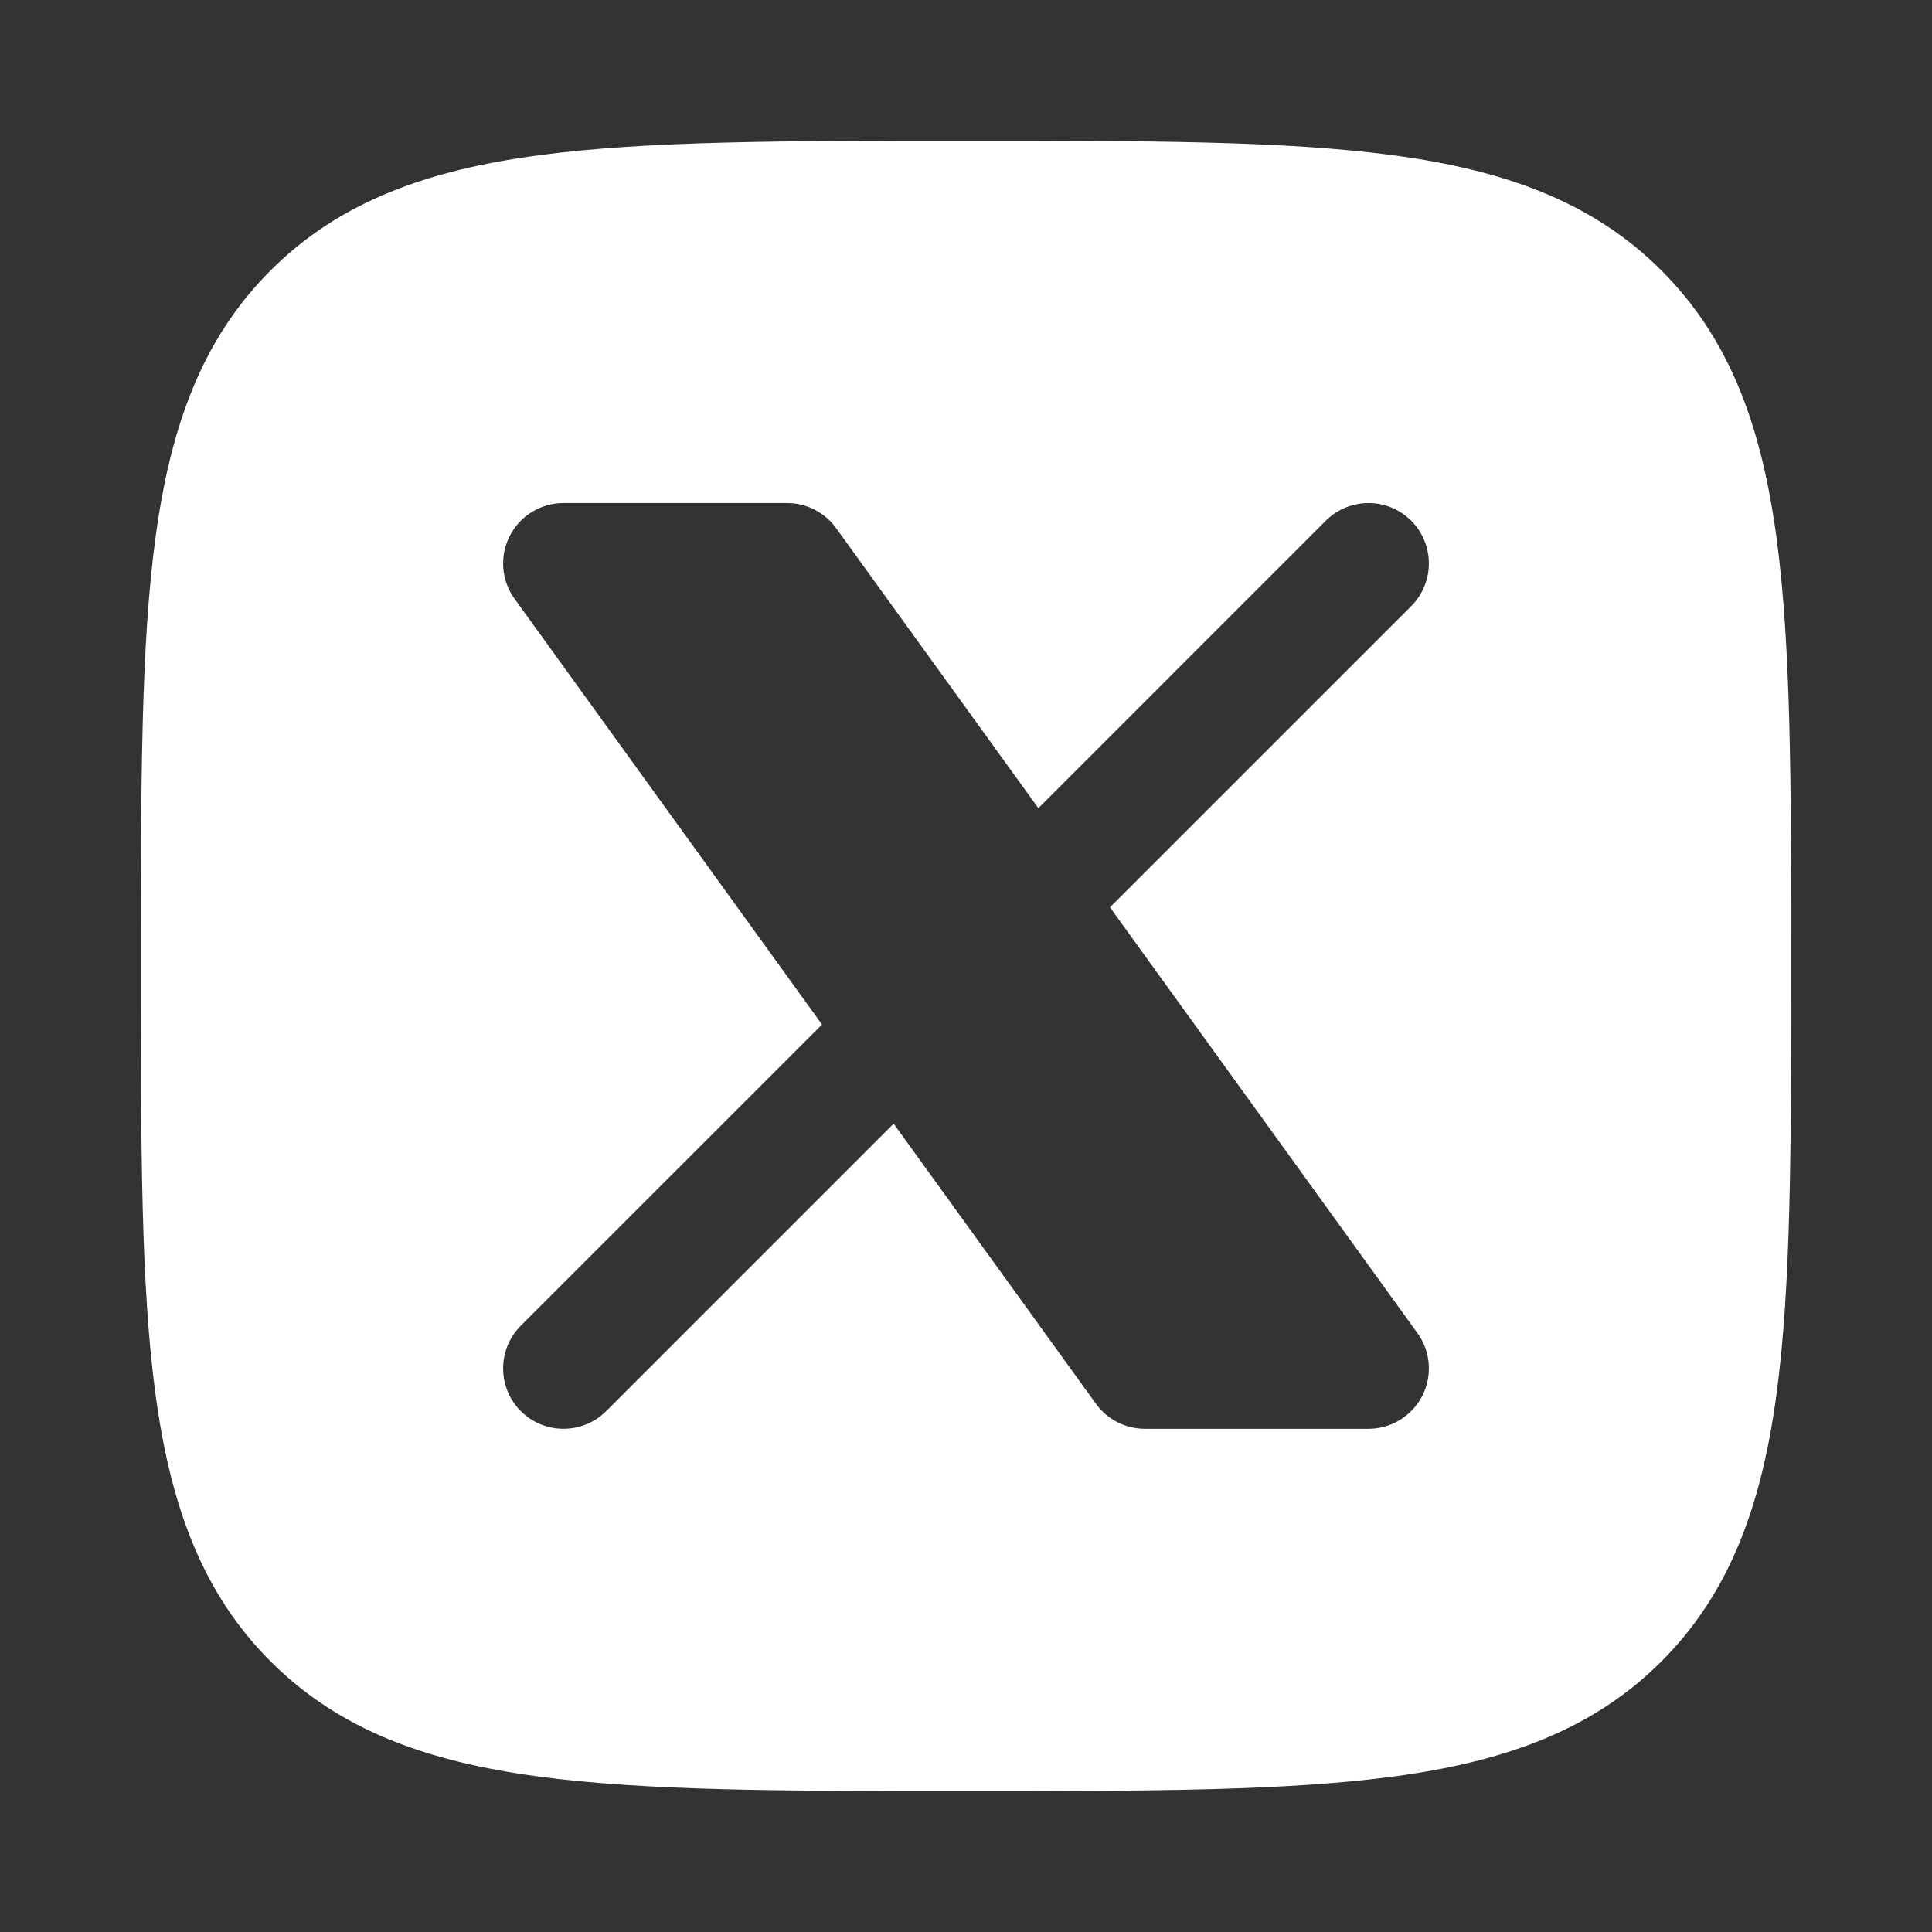 <svg width="48" height="48" viewBox="0 0 48 48" fill="none" xmlns="http://www.w3.org/2000/svg">
<rect x="0" y="0" width="48" height="48" fill="#333333" stroke="none"/>
<path fill-rule="evenodd" clip-rule="evenodd" d="M34.624 3.859C31.937 3.498 28.496 3.498 24.114 3.498H23.885C19.504 3.498 16.063 3.498 13.376 3.859C10.623 4.229 8.438 5.004 6.722 6.72C5.005 8.436 4.231 10.621 3.861 13.374C3.5 16.061 3.5 19.502 3.5 23.884V24.112C3.5 28.494 3.5 31.935 3.861 34.622C4.231 37.375 5.005 39.56 6.722 41.276C8.438 42.993 10.623 43.767 13.376 44.137C16.063 44.498 19.504 44.498 23.885 44.498H24.114C28.496 44.498 31.937 44.498 34.624 44.137C37.377 43.767 39.562 42.993 41.278 41.276C42.994 39.56 43.769 37.375 44.139 34.622C44.5 31.935 44.5 28.494 44.5 24.112V23.884C44.5 19.502 44.5 16.061 44.139 13.374C43.769 10.621 42.994 8.436 41.278 6.72C39.562 5.004 37.377 4.229 34.624 3.859ZM14 12.498C13.437 12.498 12.921 12.814 12.665 13.315C12.408 13.817 12.454 14.42 12.784 14.876L20.423 25.454L12.939 32.937C12.354 33.523 12.354 34.473 12.939 35.059C13.525 35.644 14.475 35.644 15.061 35.059L22.202 27.917L27.228 34.876C27.51 35.267 27.963 35.498 28.444 35.498H34C34.563 35.498 35.079 35.182 35.336 34.681C35.592 34.179 35.546 33.576 35.216 33.12L27.577 22.542L35.061 15.059C35.646 14.473 35.646 13.523 35.061 12.937C34.475 12.352 33.525 12.352 32.939 12.937L25.798 20.079L20.772 13.12C20.49 12.729 20.037 12.498 19.556 12.498H14Z" fill="white"/>
</svg>
